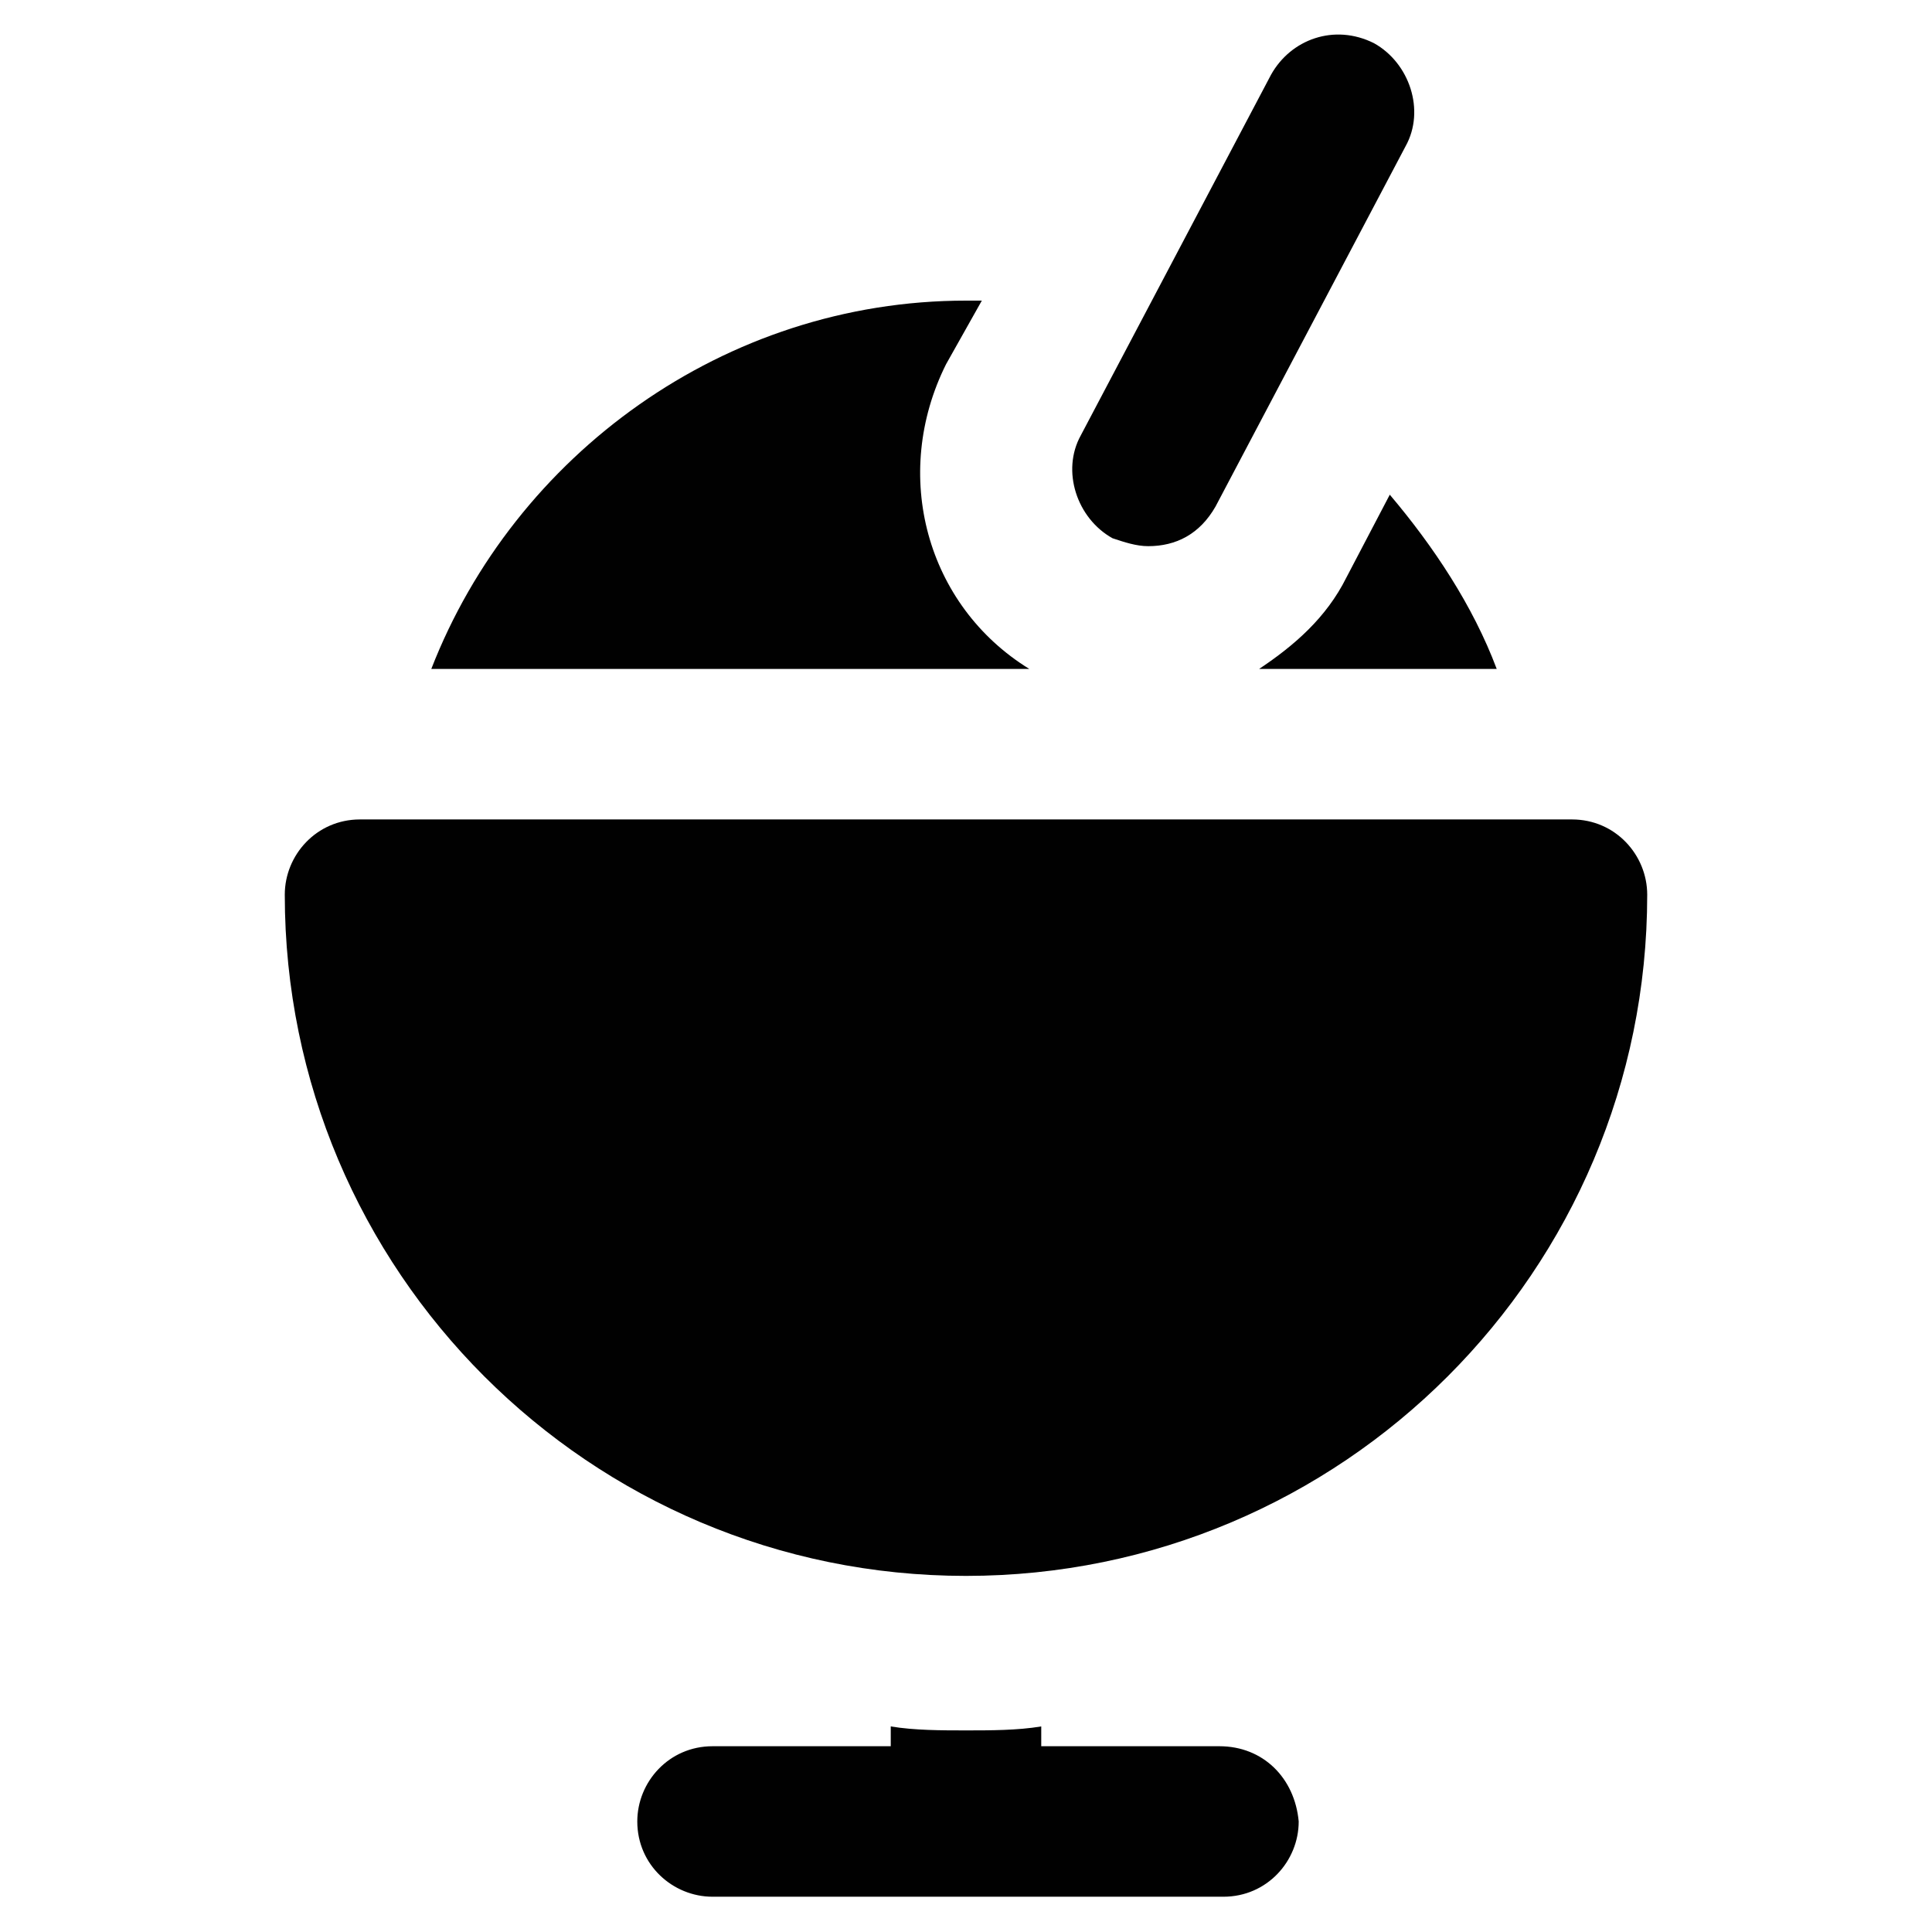 <?xml version="1.0" encoding="UTF-8"?>
<!-- Uploaded to: ICON Repo, www.svgrepo.com, Generator: ICON Repo Mixer Tools -->
<svg width="800px" height="800px" version="1.1" viewBox="144 144 512 512" xmlns="http://www.w3.org/2000/svg">
 <g fill="#010101">
  <path d="m560.59 361.16h-321.18c-11.547 0-19.941 9.445-19.941 19.941 0 99.711 80.82 180.53 180.53 180.53s180.53-80.82 180.53-180.53c0-10.496-8.398-19.941-19.945-19.941z"/>
  <path d="m448.28 288.74c-3.148 0-6.297-1.051-9.445-2.098-9.445-5.246-13.645-17.844-8.398-27.289l50.383-95.516c5.246-9.445 16.793-13.645 27.289-8.398 9.445 5.246 13.645 17.844 8.398 27.289l-50.383 95.516c-4.199 7.344-10.496 10.496-17.844 10.496z"/>
  <path d="m394.75 240.46 9.445-16.793h-4.199c-64.027 0-119.66 40.934-141.7 97.613h158.49c-27.285-16.793-36.734-51.43-22.039-80.82z"/>
  <path d="m500.76 297.14c-5.246 10.496-13.645 17.844-23.09 24.141h62.977c-6.297-16.793-16.793-32.539-28.34-46.184z"/>
  <path d="m467.17 606.77h-47.23v-5.246c-6.297 1.051-13.645 1.051-19.941 1.051s-13.645 0-19.941-1.051v5.246h-47.23c-11.547 0-19.941 9.445-19.941 19.941 0 11.547 9.445 19.941 19.941 19.941h135.4c11.547 0 19.941-9.445 19.941-19.941-1.051-11.543-9.449-19.941-20.996-19.941z"/>
 </g>
</svg>